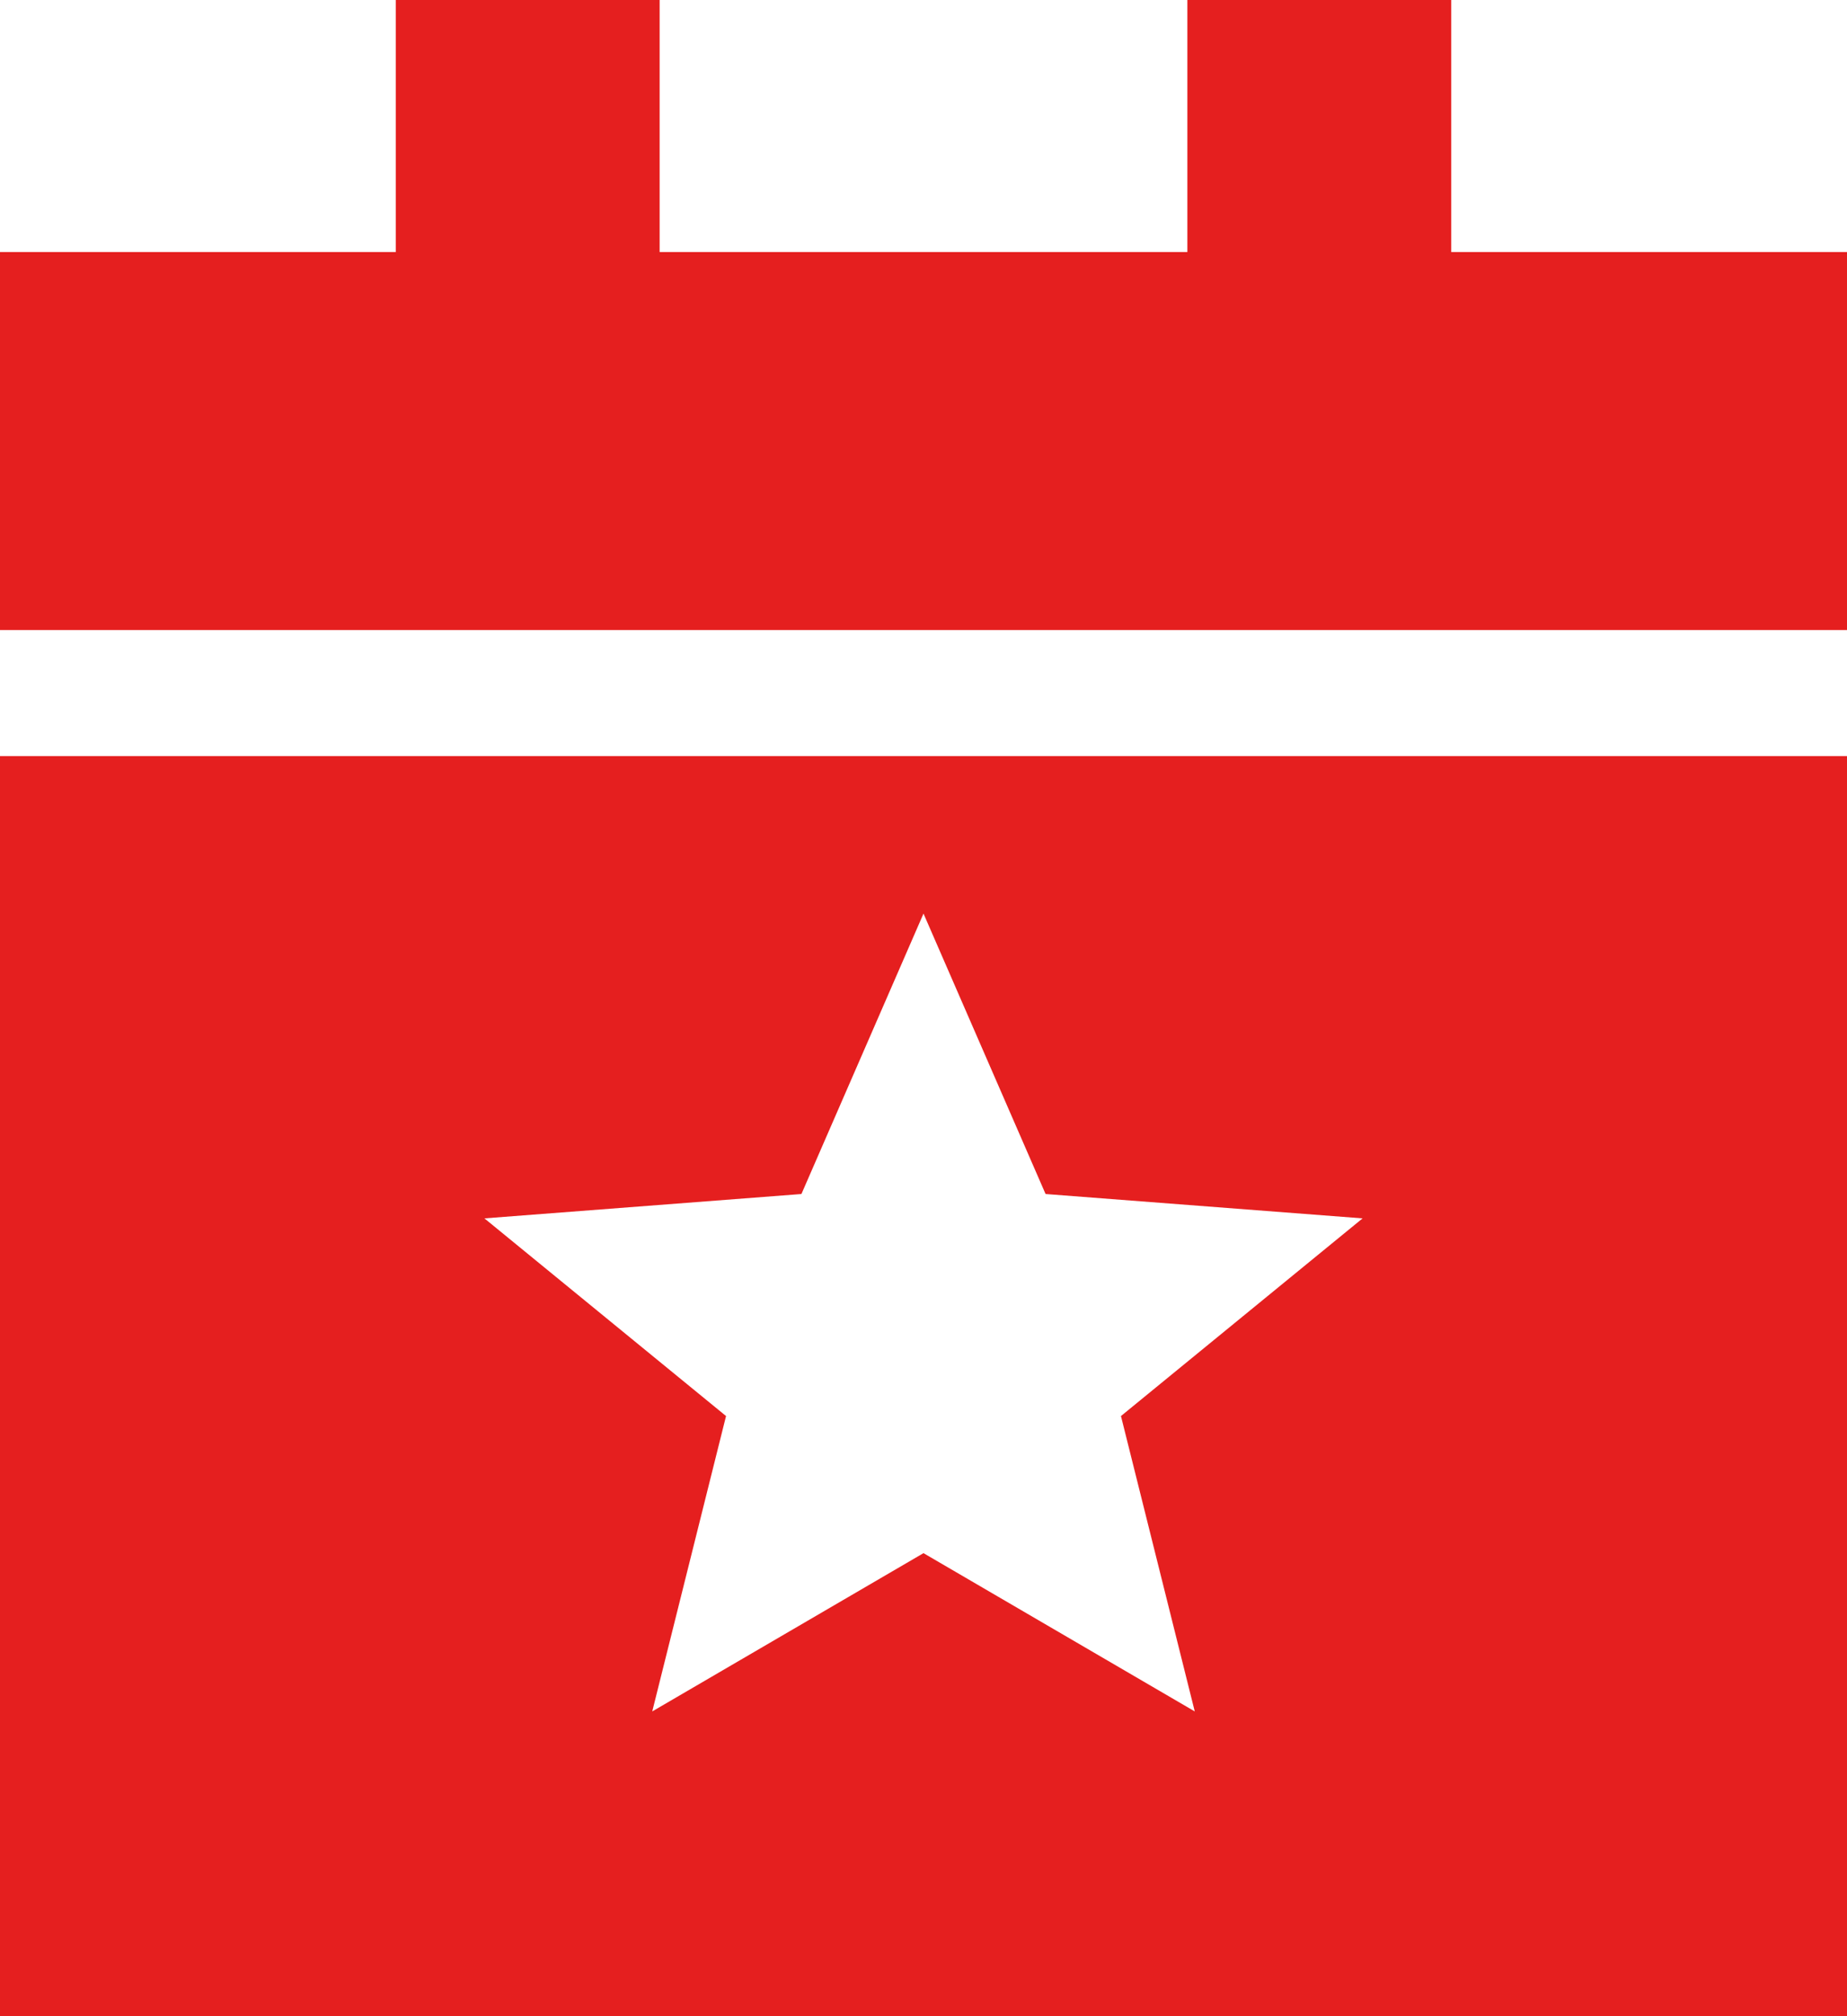 <svg width="22" height="24" viewBox="0 0 22 24" fill="none" xmlns="http://www.w3.org/2000/svg">
<g clip-path="url(#clip0_1806_4316)">
<path d="M7.857 0V3H14.143V0H17.286V3H22V7.5H0V3H4.714V0H7.857ZM0 9H22V24H0V9ZM12.454 14.213L11 10.875L9.546 14.213L5.77 14.503L8.648 16.856L7.769 20.372L11 18.488L14.231 20.372L13.352 16.856L16.23 14.503L12.454 14.213Z" fill="#E51F1F"/>
</g>
<defs>
<clipPath id="clip0_1806_4316">
<rect width="22" height="24" fill="white"/>
</clipPath>
</defs>
</svg>
